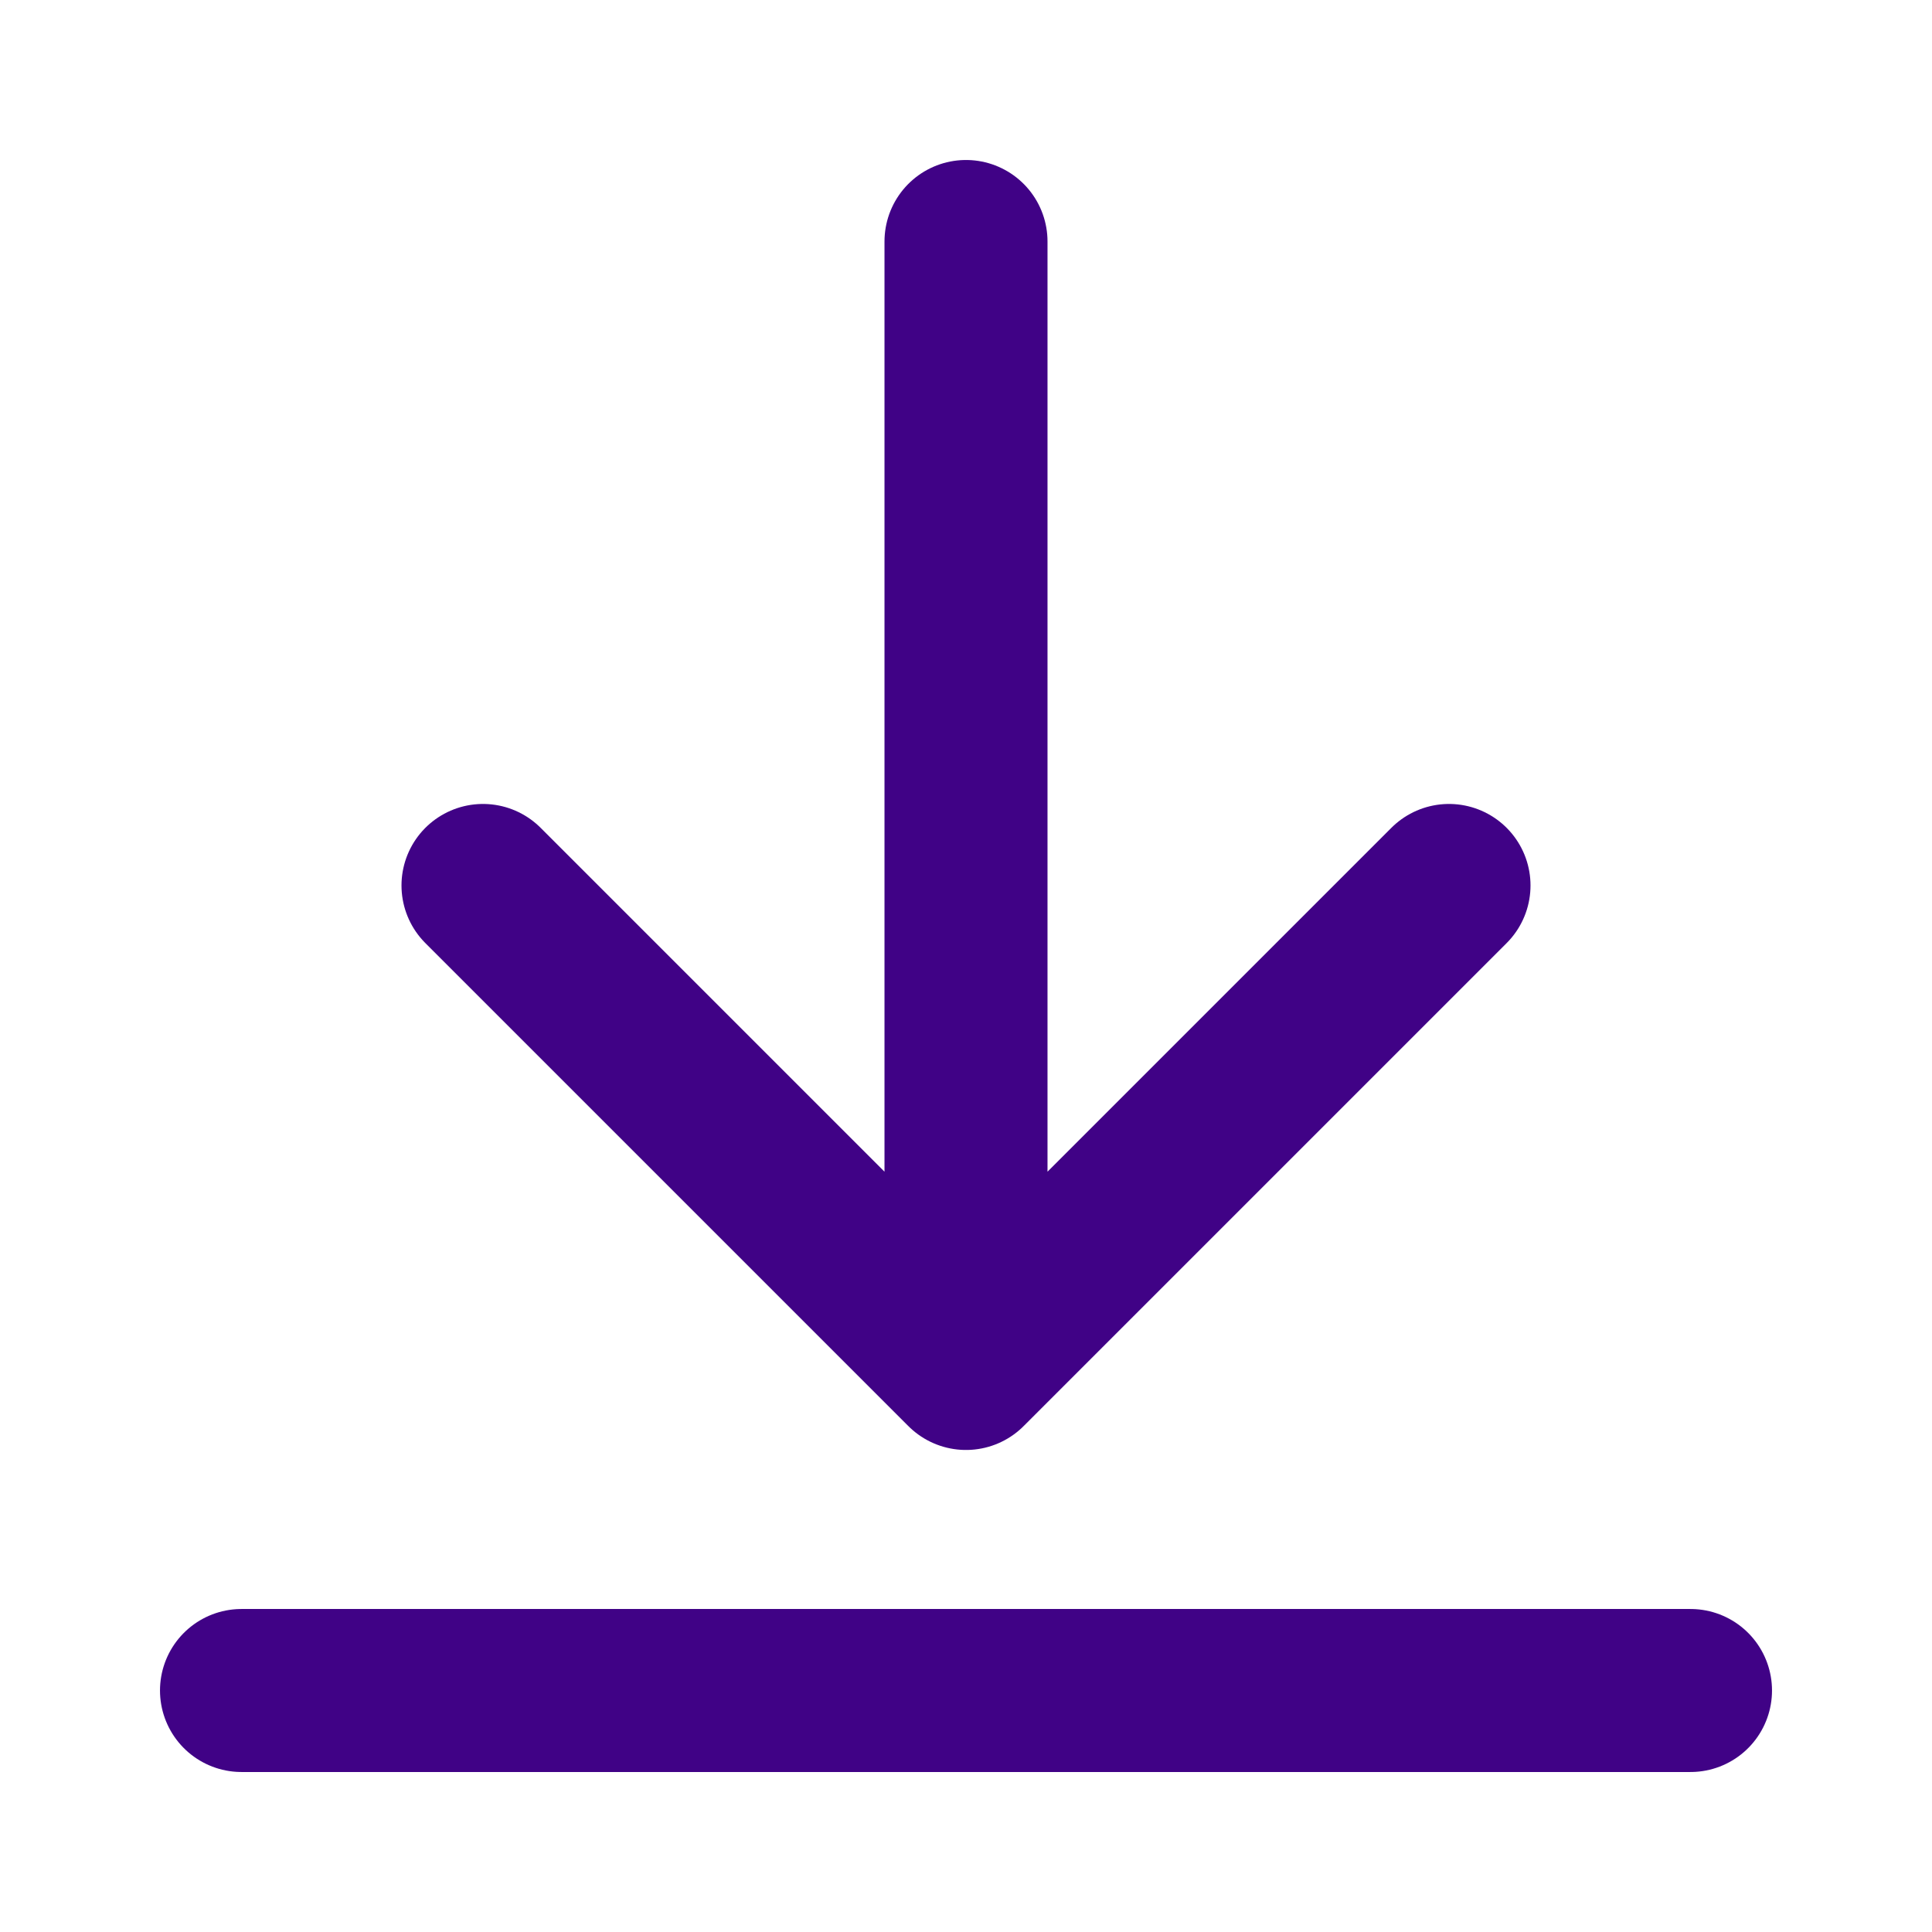 <svg width="16" height="16" viewBox="0 0 16 16" fill="none" xmlns="http://www.w3.org/2000/svg">
<path d="M14 14H2M12 7.333L8 11.333M8 11.333L4 7.333M8 11.333V2" stroke="#400286" stroke-width="1.35" stroke-linecap="round" stroke-linejoin="round"/>
</svg>
